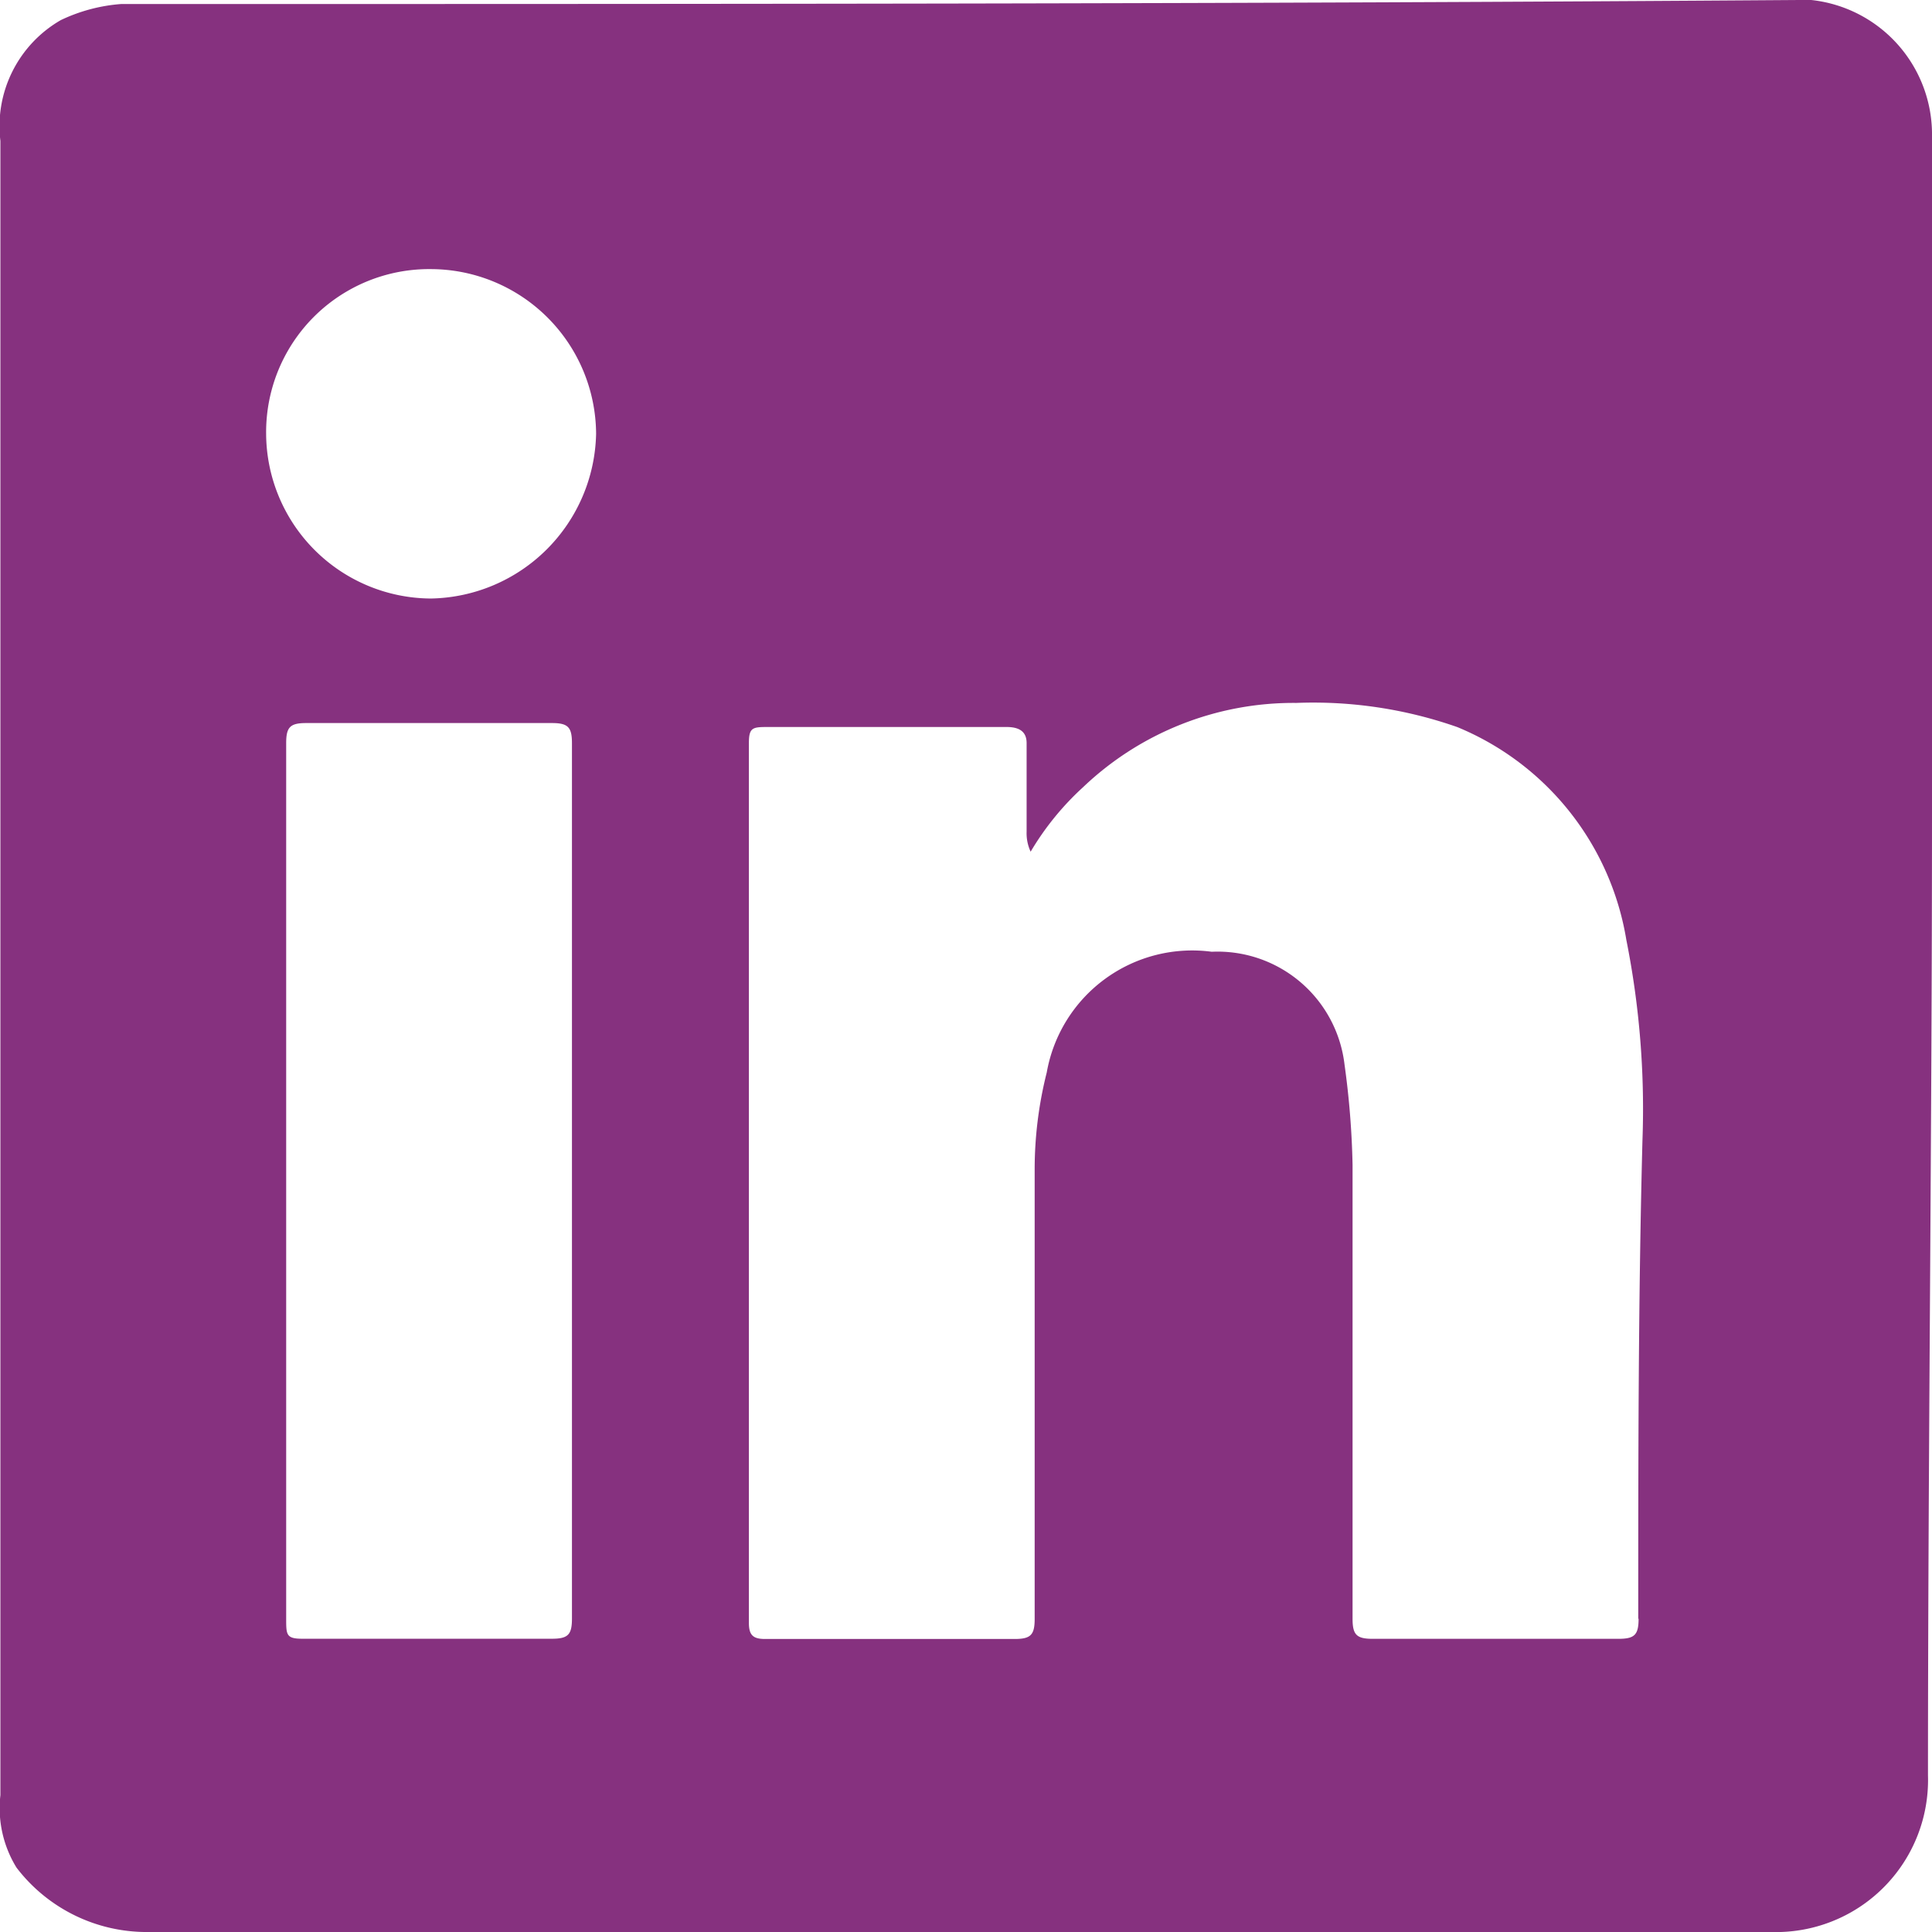 <svg xmlns="http://www.w3.org/2000/svg" width="24" height="24" viewBox="0 0 24 24">
  <path id="icon_lin2" d="M23.987,9.979V1.6a1.68,1.68,0,0,0-1.5-1.7h-.15c-6.9.05-13.846.05-20.745.05h-.1a2.1,2.1,0,0,0-.75.2,1.519,1.519,0,0,0-.75,1.5V22.2a1.408,1.408,0,0,0,.2.9,2.034,2.034,0,0,0,1.65.8H21.988a1.889,1.889,0,0,0,1.949-1.946C23.938,17.962,23.987,13.971,23.987,9.979ZM7.092,20.008c0,.2-.05.249-.25.249h-3.1c-.2,0-.2-.05-.2-.249V9.131c0-.2.05-.249.25-.249H6.842c.2,0,.25.05.25.249ZM5.342,7.335A2.057,2.057,0,0,1,3.293,5.289,2.025,2.025,0,0,1,5.342,3.243,2.057,2.057,0,0,1,7.392,5.289,2.09,2.09,0,0,1,5.342,7.335Zm15,12.674c0,.2-.05.249-.25.249H17.039c-.2,0-.25-.05-.25-.249V14.37a10.485,10.485,0,0,0-.1-1.247,1.588,1.588,0,0,0-1.65-1.4,1.835,1.835,0,0,0-2.049,1.5,4.913,4.913,0,0,0-.15,1.2v5.588c0,.2-.05.249-.25.249h-3.1c-.15,0-.2-.05-.2-.2V9.131c0-.2.05-.2.25-.2H12.49c.15,0,.25.05.25.2v1.1a.542.542,0,0,0,.05.249,3.486,3.486,0,0,1,.65-.8A3.788,3.788,0,0,1,16.09,8.632a5.409,5.409,0,0,1,2,.3,3.467,3.467,0,0,1,2.1,2.644,10.722,10.722,0,0,1,.2,2.495C20.338,16.066,20.338,18.012,20.338,20.008Z" transform="translate(0.013 0.1)" fill="#86317f"/>
</svg>

